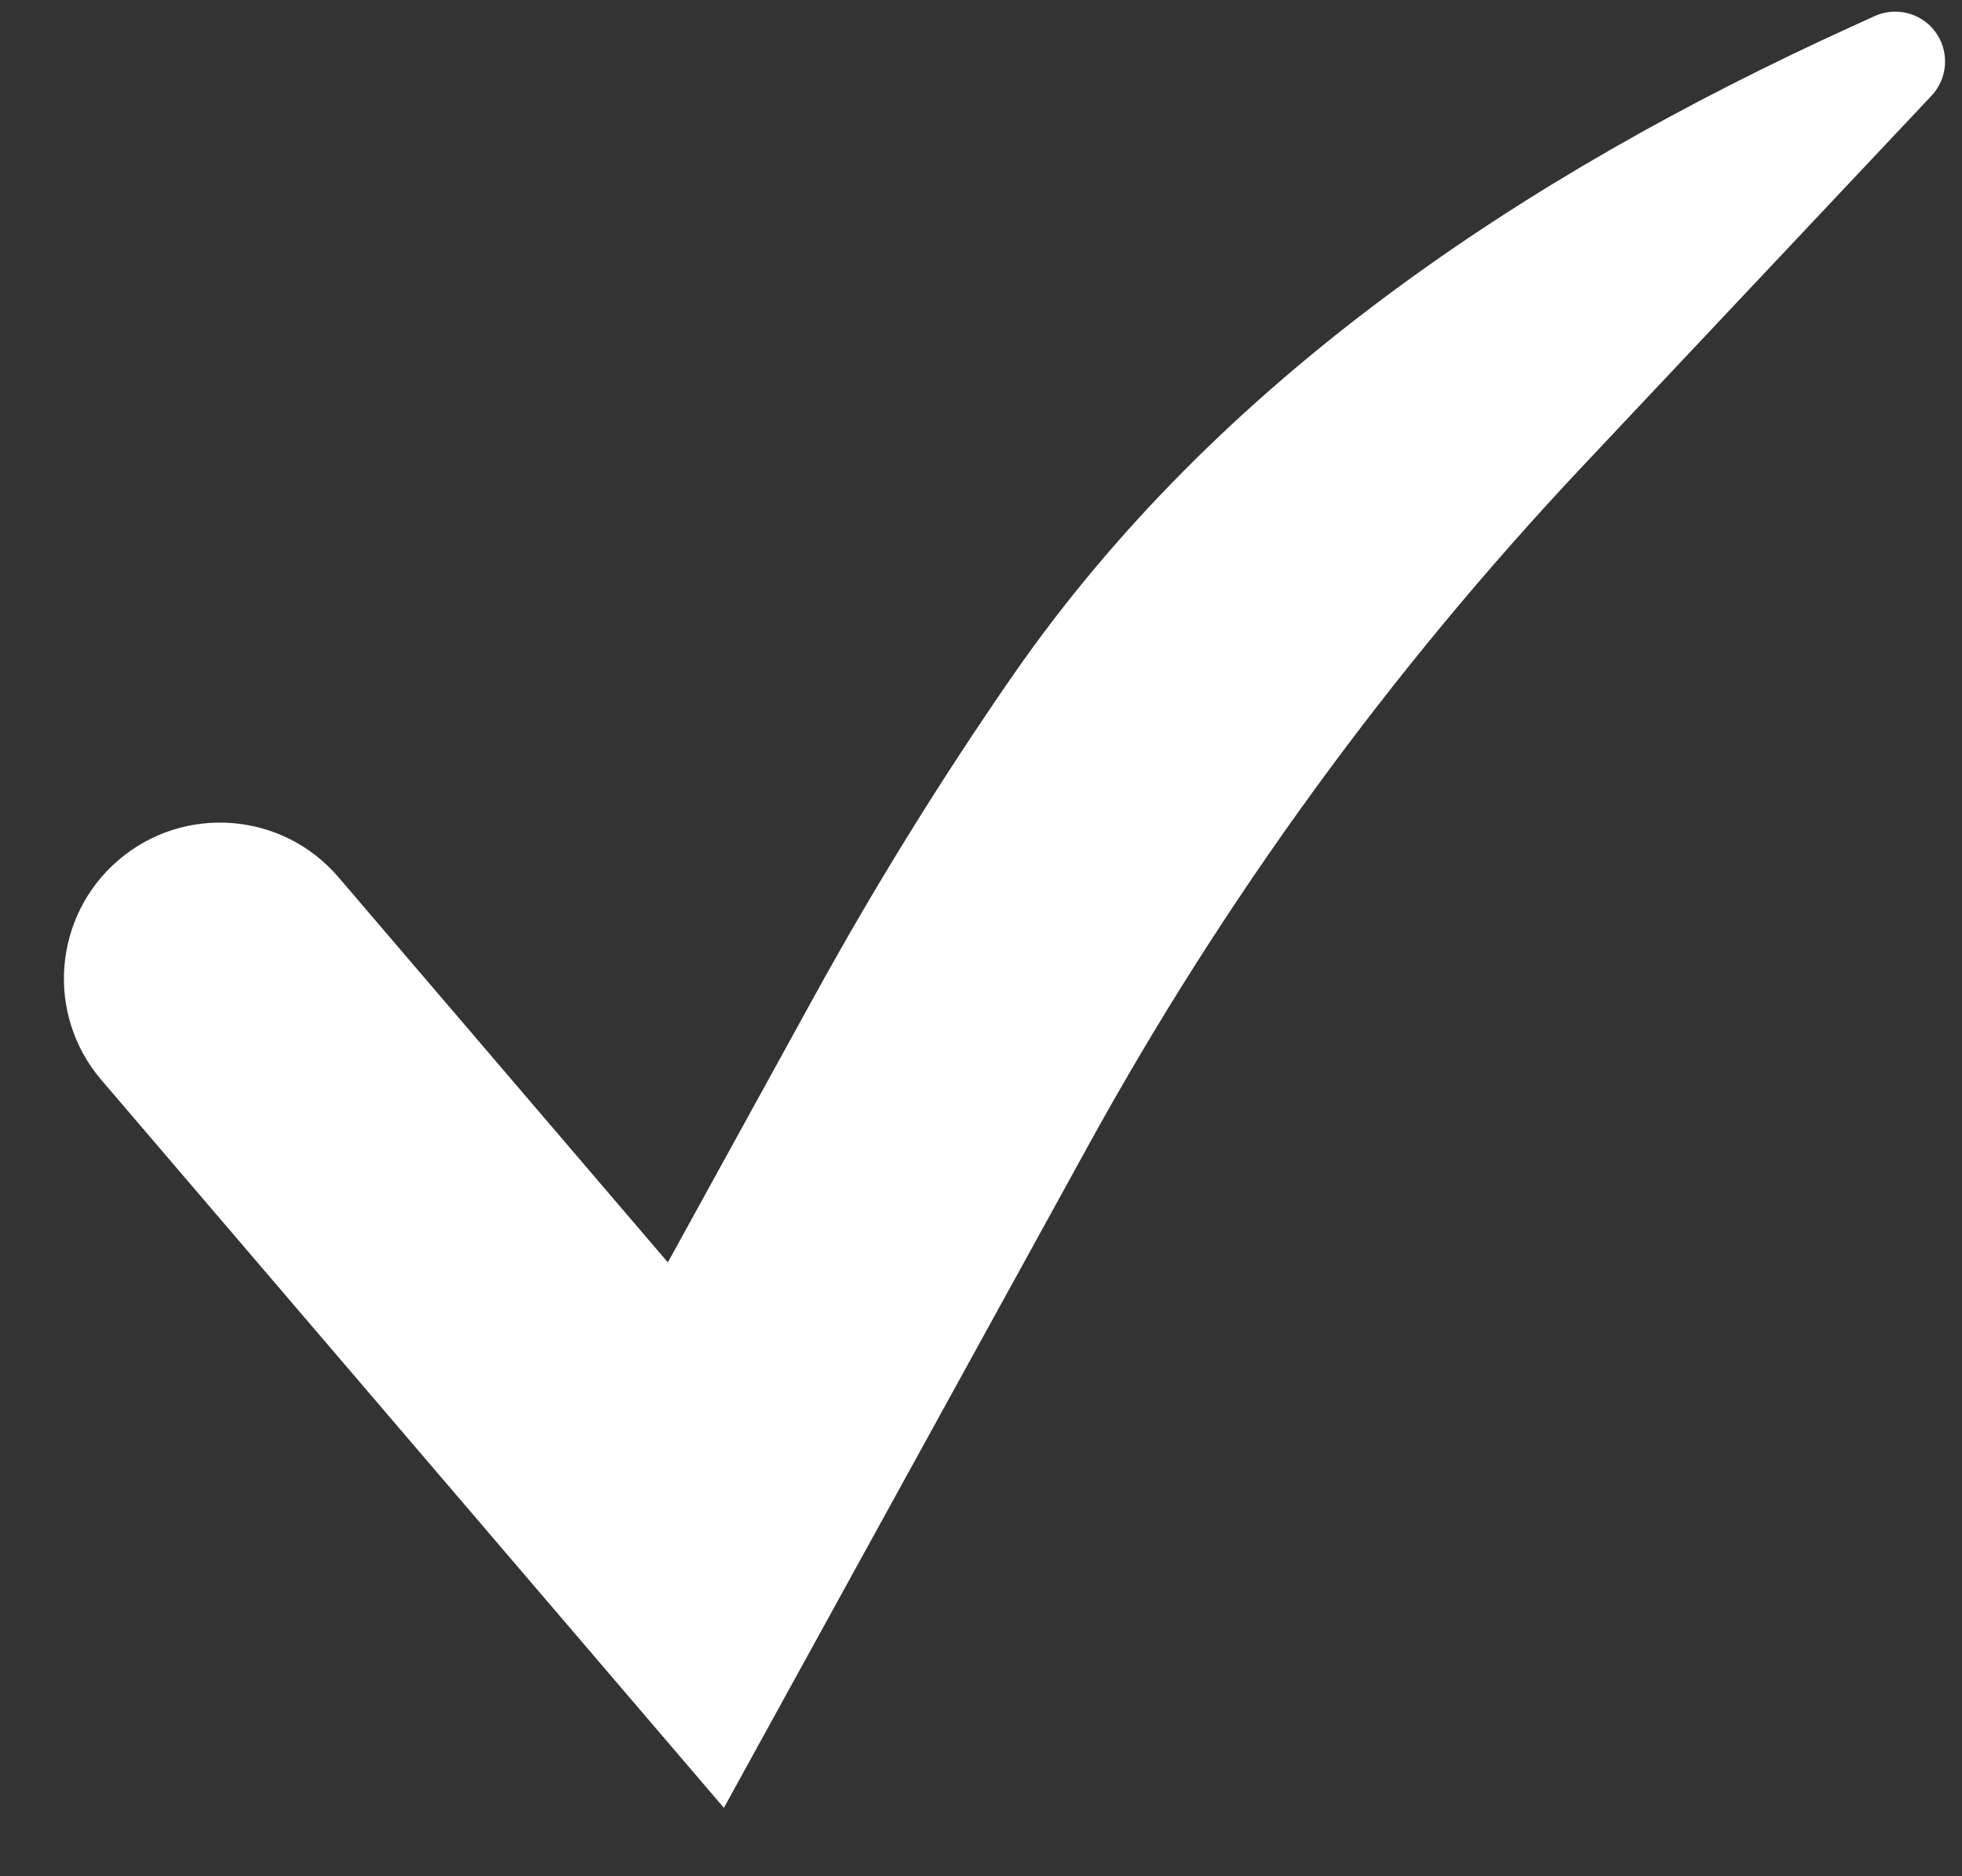 <?xml version="1.0" encoding="UTF-8"?> <svg xmlns="http://www.w3.org/2000/svg" width="23" height="22" viewBox="0 0 23 22" fill="none"><rect x="0" y="0" width="23" height="22" fill="#333333" stroke="none"/> <path fill-rule="evenodd" clip-rule="evenodd" d="M22.675 0.357C22.855 0.585 22.842 0.91 22.643 1.122L18.552 5.467C16.292 7.869 14.344 10.547 12.755 13.437L8.486 21.198L1.188 12.663C0.532 11.895 0.622 10.741 1.39 10.084V10.084C2.158 9.428 3.312 9.518 3.968 10.286L7.829 14.802L9.55 11.674C10.26 10.383 11.036 9.13 11.873 7.921C14.276 4.454 17.864 2.062 21.703 0.313L21.975 0.189C22.219 0.078 22.508 0.147 22.675 0.357V0.357Z" fill="white"></path> </svg> 